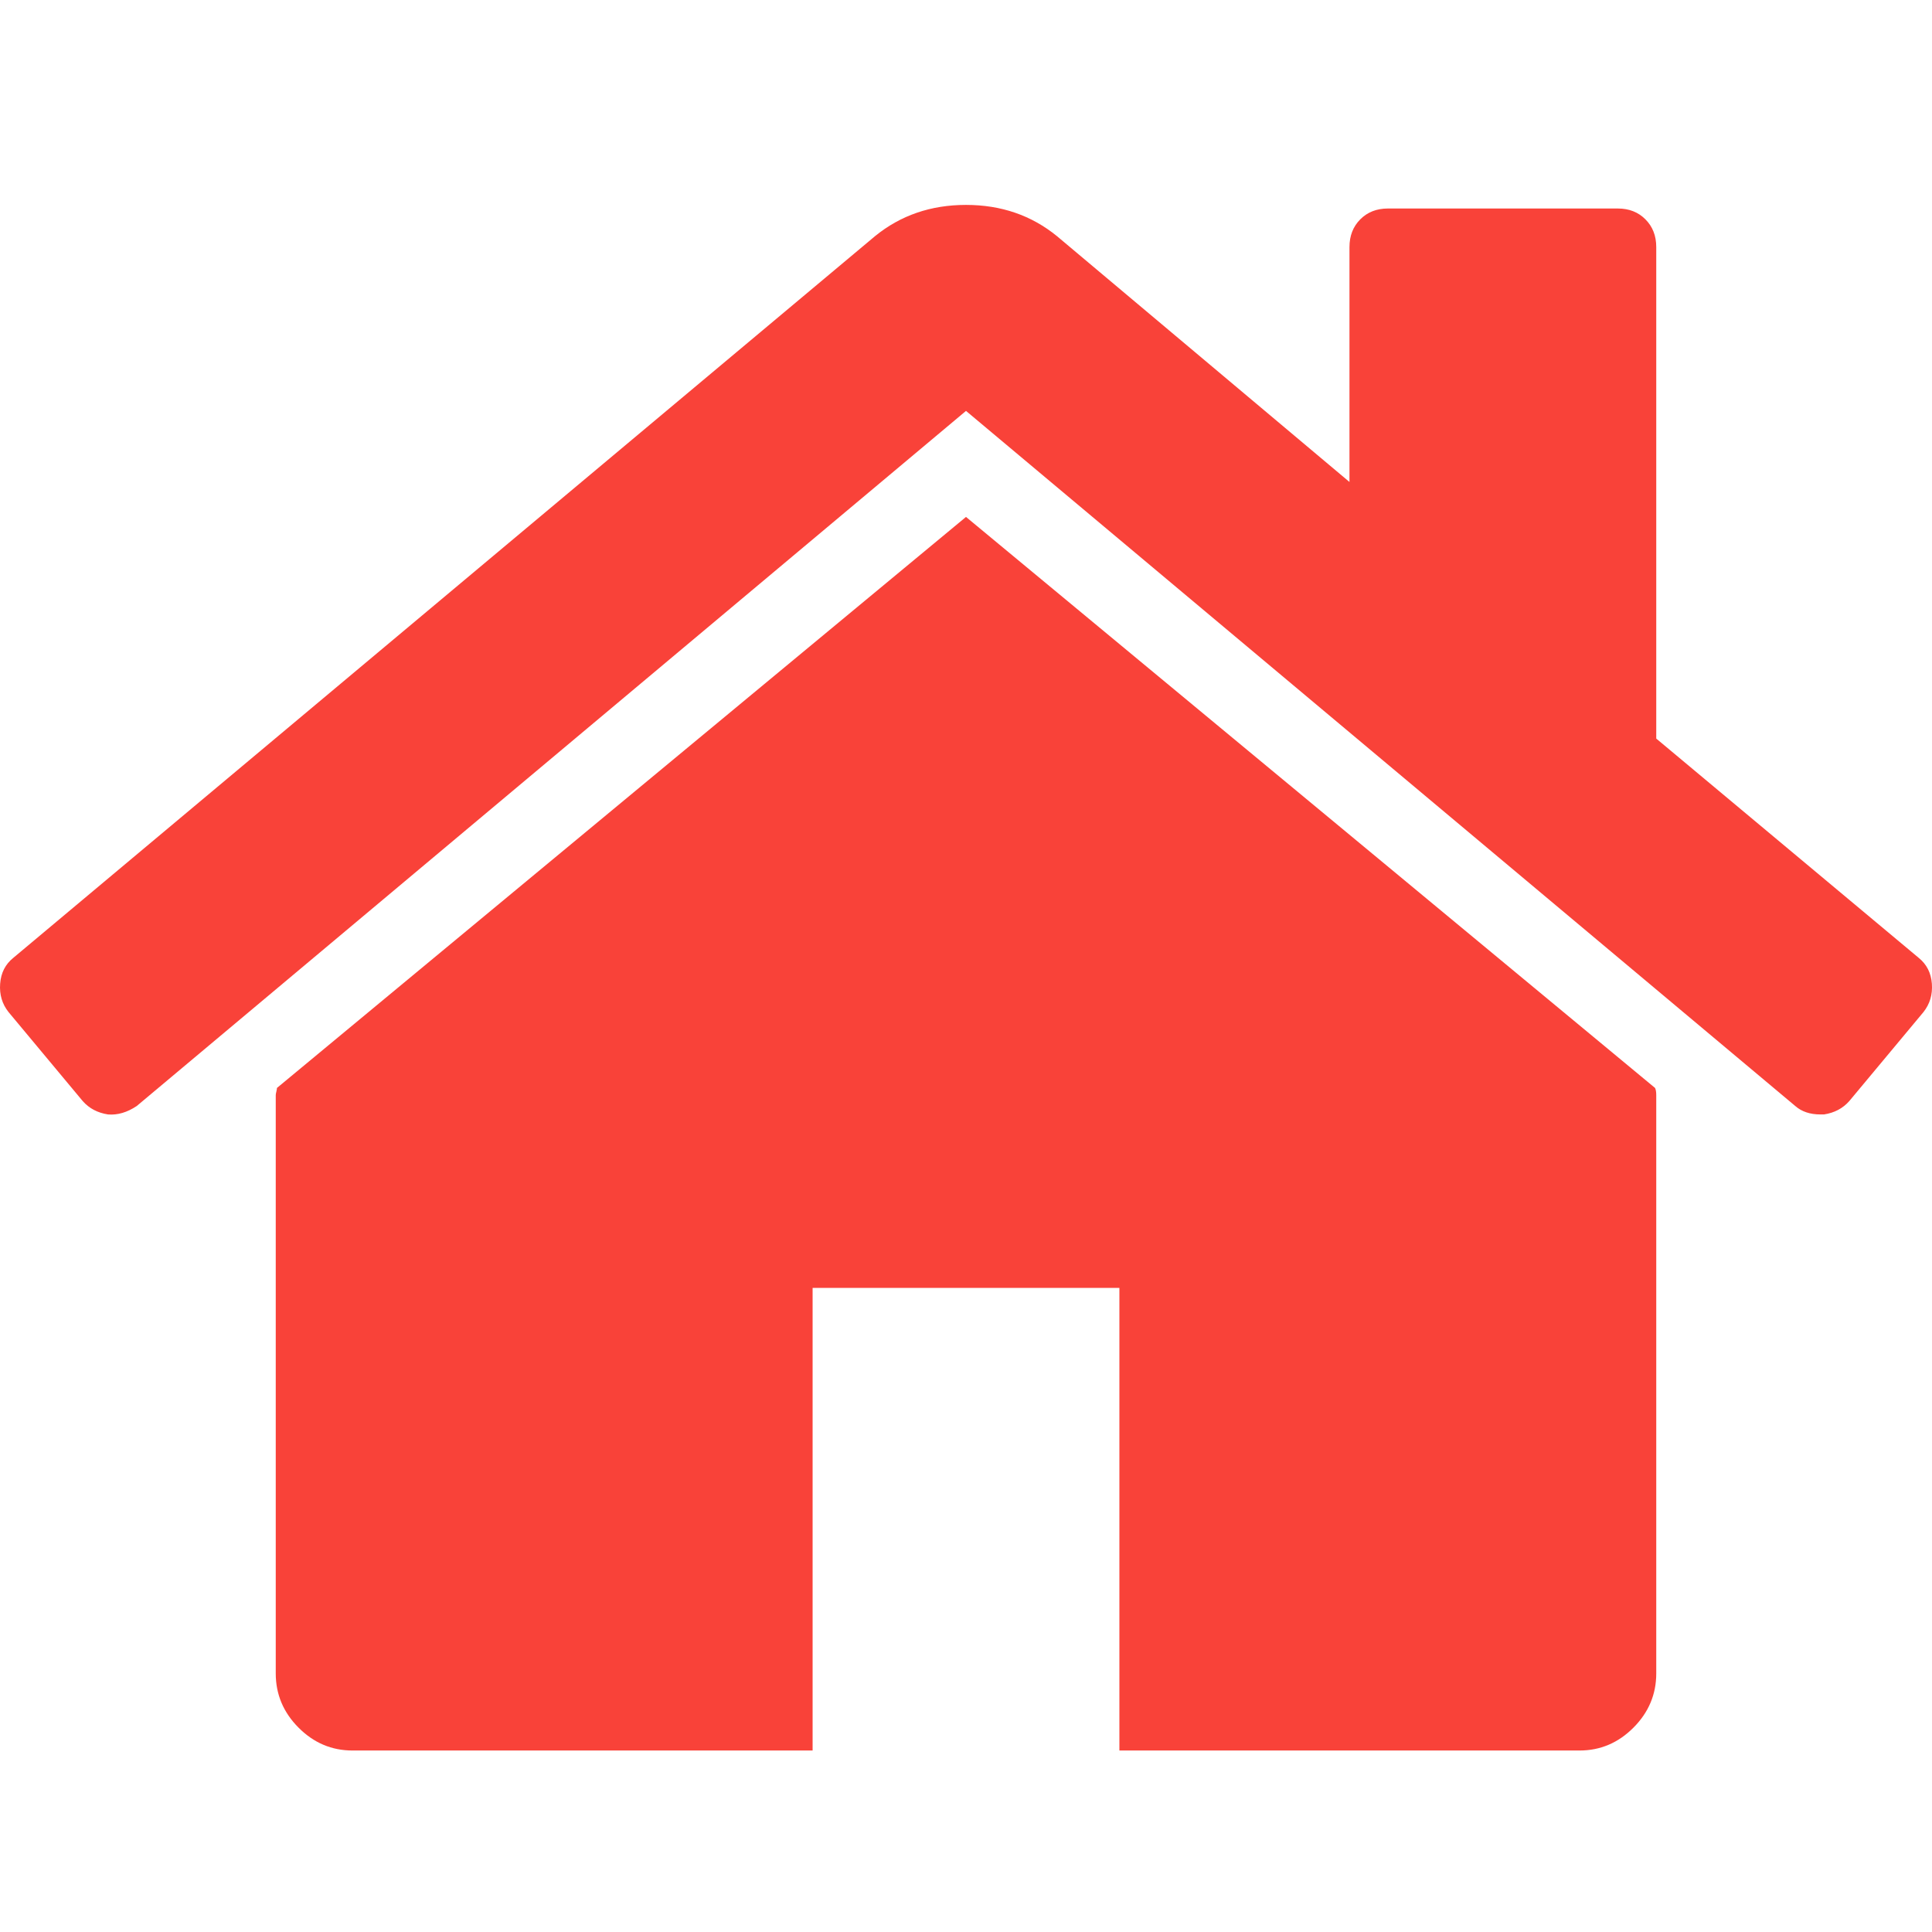 <svg width="66" height="66" viewBox="0 0 66 66" fill="none" xmlns="http://www.w3.org/2000/svg">
<path d="M56.58 37.413V57.166C56.58 57.88 56.321 58.497 55.802 59.018C55.283 59.539 54.669 59.8 53.96 59.8H38.24V43.997H27.76V59.8H12.04C11.331 59.8 10.716 59.539 10.198 59.018C9.679 58.497 9.42 57.88 9.42 57.166V37.413C9.42 37.385 9.427 37.344 9.441 37.289C9.454 37.234 9.461 37.193 9.461 37.166L33 17.659L56.539 37.166C56.566 37.22 56.58 37.303 56.58 37.413ZM65.709 34.573L63.171 37.618C62.952 37.865 62.666 38.016 62.311 38.071H62.188C61.834 38.071 61.547 37.975 61.329 37.783L33 14.037L4.671 37.783C4.344 38.002 4.016 38.098 3.689 38.071C3.334 38.016 3.048 37.865 2.829 37.618L0.291 34.573C0.073 34.298 -0.023 33.976 0.005 33.606C0.032 33.235 0.182 32.941 0.455 32.721L29.889 8.07C30.762 7.357 31.799 7 33 7C34.201 7 35.238 7.357 36.111 8.07L46.1 16.465V8.44C46.1 8.056 46.223 7.741 46.468 7.494C46.714 7.247 47.028 7.123 47.41 7.123H55.27C55.652 7.123 55.966 7.247 56.211 7.494C56.457 7.741 56.58 8.056 56.58 8.44V25.231L65.545 32.721C65.818 32.941 65.968 33.235 65.996 33.606C66.023 33.976 65.927 34.298 65.709 34.573Z" fill="#F94239"/>
</svg>

